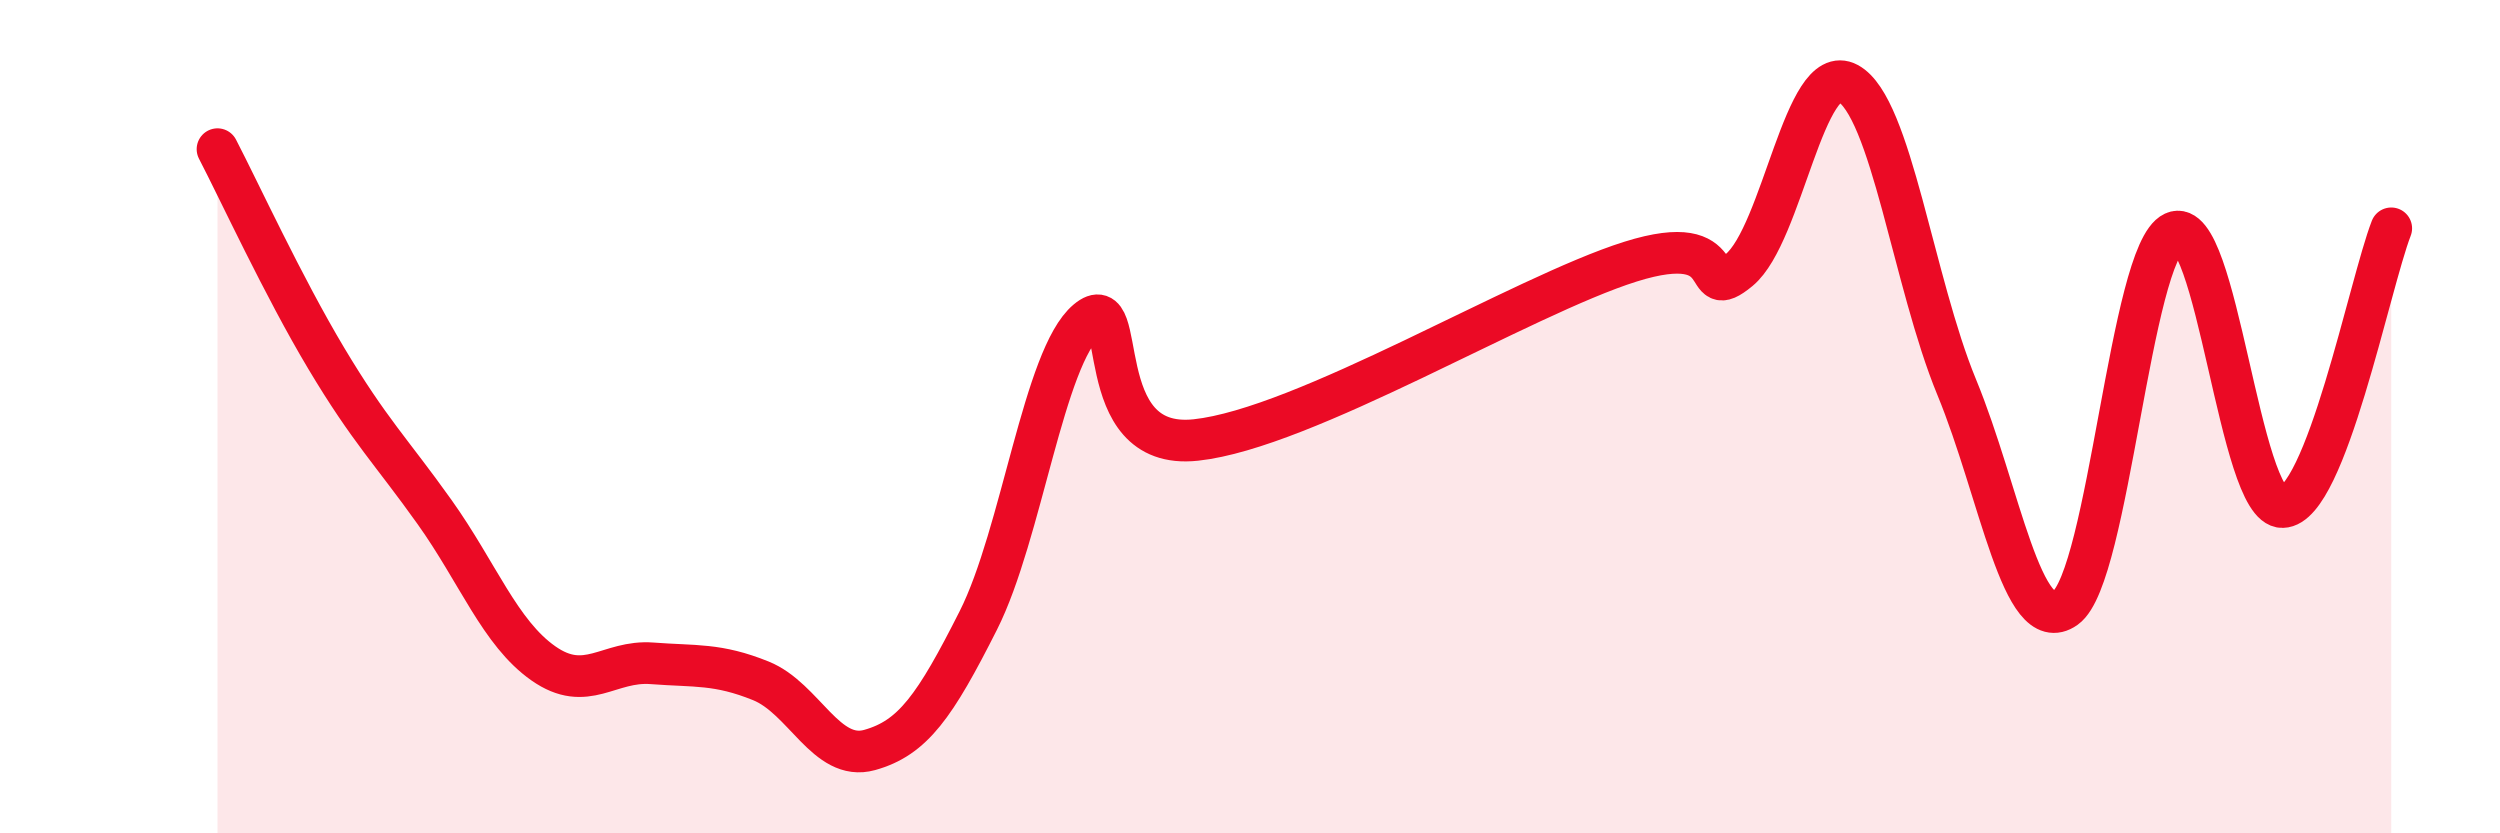 
    <svg width="60" height="20" viewBox="0 0 60 20" xmlns="http://www.w3.org/2000/svg">
      <path
        d="M 5.22,3.58 C 5.74,4.58 6.79,6.86 7.83,8.6 C 8.87,10.34 9.39,10.83 10.43,12.29 C 11.47,13.75 12,15.19 13.04,15.92 C 14.08,16.65 14.61,15.84 15.65,15.92 C 16.69,16 17.22,15.92 18.26,16.34 C 19.3,16.76 19.83,18.29 20.87,18 C 21.91,17.71 22.44,16.95 23.48,14.89 C 24.52,12.83 25.05,8.56 26.09,7.69 C 27.13,6.82 26.09,10.84 28.7,10.56 C 31.31,10.28 36.52,7.1 39.13,6.28 C 41.74,5.46 40.7,7.34 41.74,6.48 C 42.78,5.62 43.31,1.44 44.35,2 C 45.39,2.56 45.92,6.77 46.96,9.29 C 48,11.81 48.53,15.33 49.57,14.59 C 50.61,13.85 51.13,6.06 52.17,5.58 C 53.21,5.1 53.74,12.19 54.78,12.17 C 55.82,12.15 56.87,6.82 57.39,5.48L57.39 20L5.22 20Z"
        fill="#EB0A25"
        opacity="0.1"
        stroke-linecap="round"
        stroke-linejoin="round"
      />
      <path
        d="M 5.22,3.58 C 5.74,4.58 6.79,6.86 7.83,8.6 C 8.87,10.34 9.39,10.83 10.43,12.29 C 11.47,13.75 12,15.19 13.04,15.92 C 14.08,16.65 14.61,15.84 15.65,15.92 C 16.69,16 17.22,15.92 18.26,16.34 C 19.3,16.76 19.83,18.29 20.87,18 C 21.91,17.71 22.44,16.95 23.48,14.89 C 24.52,12.83 25.05,8.56 26.09,7.69 C 27.13,6.82 26.09,10.84 28.7,10.56 C 31.31,10.28 36.52,7.1 39.13,6.28 C 41.74,5.46 40.7,7.34 41.74,6.48 C 42.78,5.62 43.31,1.44 44.35,2 C 45.39,2.56 45.92,6.77 46.96,9.29 C 48,11.81 48.53,15.33 49.57,14.59 C 50.61,13.85 51.13,6.06 52.17,5.58 C 53.21,5.1 53.74,12.19 54.78,12.17 C 55.82,12.15 56.87,6.82 57.39,5.48"
        stroke="#EB0A25"
        stroke-width="1"
        fill="none"
        stroke-linecap="round"
        stroke-linejoin="round"
      />
    </svg>
  